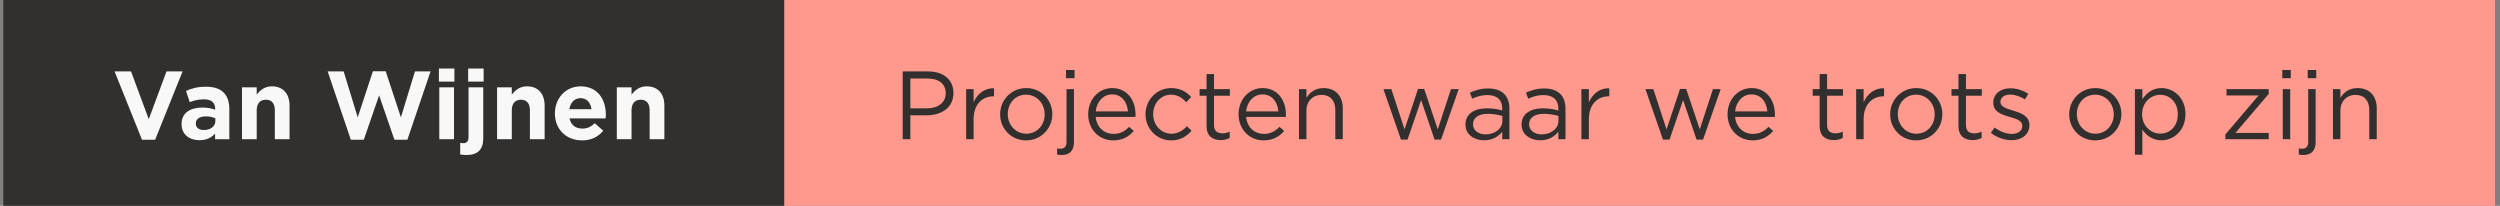 <svg width="413" height="34" viewBox="0 0 413 34" fill="none" xmlns="http://www.w3.org/2000/svg">
<rect x="0" y="0" width="413" height="34" fill="#808080" stroke="none"/>
<rect width="282.633" height="34" transform="translate(129.544)" fill="#FF998E"/>
<path d="M157.512 15.368C157.512 13.144 155.848 11.8 153.32 11.8H149.128V23H150.392V19.048H153.112C155.496 19.048 157.512 17.8 157.512 15.368ZM156.232 15.416C156.232 16.904 155.016 17.896 153.16 17.896H150.392V12.968H153.224C155.032 12.968 156.232 13.8 156.232 15.416ZM160.839 19.704C160.839 17.208 162.311 15.912 164.119 15.912H164.215V14.584C162.647 14.52 161.447 15.512 160.839 16.888V14.728H159.607V23H160.839V19.704ZM173.844 18.856C173.844 16.504 172.02 14.552 169.54 14.552C167.044 14.552 165.22 16.536 165.22 18.888C165.22 21.24 167.028 23.192 169.508 23.192C172.004 23.192 173.844 21.208 173.844 18.856ZM172.58 18.888C172.58 20.664 171.332 22.088 169.54 22.088C167.796 22.088 166.484 20.648 166.484 18.856C166.484 17.064 167.716 15.64 169.508 15.64C171.252 15.64 172.58 17.08 172.58 18.888ZM177.516 12.92V11.56H176.108V12.92H177.516ZM176.188 14.728V23.464C176.188 24.232 175.804 24.568 175.244 24.568C175.068 24.568 174.828 24.552 174.636 24.52V25.528C174.908 25.592 175.116 25.608 175.404 25.608C176.652 25.608 177.42 24.936 177.42 23.48V14.728H176.188ZM181.015 19.32H187.575C187.591 19.176 187.591 19.048 187.591 18.936C187.591 16.504 186.183 14.552 183.735 14.552C181.447 14.552 179.767 16.472 179.767 18.872C179.767 21.448 181.623 23.192 183.895 23.192C185.463 23.192 186.471 22.568 187.303 21.64L186.535 20.952C185.863 21.656 185.063 22.12 183.927 22.12C182.471 22.12 181.191 21.112 181.015 19.32ZM181.015 18.408C181.175 16.792 182.263 15.592 183.703 15.592C185.351 15.592 186.215 16.904 186.343 18.408H181.015ZM196.852 21.592L196.068 20.856C195.412 21.56 194.596 22.088 193.54 22.088C191.812 22.088 190.5 20.664 190.5 18.856C190.5 17.064 191.78 15.64 193.46 15.64C194.58 15.64 195.316 16.2 195.972 16.888L196.788 16.024C196.02 15.208 195.044 14.552 193.476 14.552C191.06 14.552 189.236 16.536 189.236 18.888C189.236 21.224 191.06 23.192 193.476 23.192C195.028 23.192 196.02 22.52 196.852 21.592ZM200.553 15.816H203.177V14.728H200.553V12.232H199.321V14.728H198.169V15.816H199.321V20.808C199.321 22.488 200.329 23.144 201.657 23.144C202.249 23.144 202.713 23.016 203.145 22.792V21.736C202.713 21.944 202.361 22.024 201.945 22.024C201.113 22.024 200.553 21.656 200.553 20.648V15.816ZM205.859 19.32H212.419C212.435 19.176 212.435 19.048 212.435 18.936C212.435 16.504 211.027 14.552 208.579 14.552C206.291 14.552 204.611 16.472 204.611 18.872C204.611 21.448 206.467 23.192 208.739 23.192C210.307 23.192 211.315 22.568 212.147 21.64L211.379 20.952C210.707 21.656 209.907 22.12 208.771 22.12C207.315 22.12 206.035 21.112 205.859 19.32ZM205.859 18.408C206.019 16.792 207.107 15.592 208.547 15.592C210.195 15.592 211.059 16.904 211.187 18.408H205.859ZM215.824 18.264C215.824 16.712 216.88 15.672 218.304 15.672C219.76 15.672 220.592 16.632 220.592 18.168V23H221.824V17.864C221.824 15.896 220.656 14.552 218.656 14.552C217.232 14.552 216.368 15.272 215.824 16.168V14.728H214.592V23H215.824V18.264ZM235.28 14.696H234.256L232.032 21.368L229.856 14.728H228.544L231.44 23.064H232.528L234.768 16.536L236.992 23.064H238.064L240.976 14.728H239.696L237.52 21.368L235.28 14.696ZM245.709 15.704C247.261 15.704 248.173 16.472 248.173 17.96V18.248C247.437 18.04 246.685 17.896 245.629 17.896C243.533 17.896 242.093 18.824 242.093 20.584C242.093 22.312 243.645 23.176 245.181 23.176C246.637 23.176 247.597 22.504 248.173 21.752V23H249.357V17.944C249.357 15.768 248.093 14.616 245.837 14.616C244.637 14.616 243.741 14.888 242.829 15.304L243.197 16.312C243.965 15.96 244.733 15.704 245.709 15.704ZM245.757 18.808C246.765 18.808 247.581 18.984 248.189 19.16V19.96C248.189 21.272 246.941 22.2 245.421 22.2C244.301 22.2 243.341 21.592 243.341 20.536C243.341 19.48 244.205 18.808 245.757 18.808ZM254.974 15.704C256.526 15.704 257.438 16.472 257.438 17.96V18.248C256.702 18.04 255.95 17.896 254.894 17.896C252.798 17.896 251.358 18.824 251.358 20.584C251.358 22.312 252.91 23.176 254.446 23.176C255.902 23.176 256.862 22.504 257.438 21.752V23H258.622V17.944C258.622 15.768 257.358 14.616 255.102 14.616C253.902 14.616 253.006 14.888 252.094 15.304L252.462 16.312C253.23 15.96 253.998 15.704 254.974 15.704ZM255.022 18.808C256.03 18.808 256.846 18.984 257.454 19.16V19.96C257.454 21.272 256.206 22.2 254.686 22.2C253.566 22.2 252.606 21.592 252.606 20.536C252.606 19.48 253.47 18.808 255.022 18.808ZM262.48 19.704C262.48 17.208 263.952 15.912 265.76 15.912H265.856V14.584C264.288 14.52 263.088 15.512 262.48 16.888V14.728H261.248V23H262.48V19.704ZM278.561 14.696H277.537L275.313 21.368L273.137 14.728H271.825L274.721 23.064H275.809L278.049 16.536L280.273 23.064H281.345L284.257 14.728H282.977L280.801 21.368L278.561 14.696ZM286.64 19.32H293.2C293.216 19.176 293.216 19.048 293.216 18.936C293.216 16.504 291.808 14.552 289.36 14.552C287.072 14.552 285.392 16.472 285.392 18.872C285.392 21.448 287.248 23.192 289.52 23.192C291.088 23.192 292.096 22.568 292.928 21.64L292.16 20.952C291.488 21.656 290.688 22.12 289.552 22.12C288.096 22.12 286.816 21.112 286.64 19.32ZM286.64 18.408C286.8 16.792 287.888 15.592 289.328 15.592C290.976 15.592 291.84 16.904 291.968 18.408H286.64ZM301.834 15.816H304.458V14.728H301.834V12.232H300.602V14.728H299.45V15.816H300.602V20.808C300.602 22.488 301.61 23.144 302.938 23.144C303.53 23.144 303.994 23.016 304.426 22.792V21.736C303.994 21.944 303.642 22.024 303.226 22.024C302.394 22.024 301.834 21.656 301.834 20.648V15.816ZM307.871 19.704C307.871 17.208 309.343 15.912 311.151 15.912H311.247V14.584C309.679 14.52 308.479 15.512 307.871 16.888V14.728H306.639V23H307.871V19.704ZM320.876 18.856C320.876 16.504 319.052 14.552 316.572 14.552C314.076 14.552 312.252 16.536 312.252 18.888C312.252 21.24 314.06 23.192 316.54 23.192C319.036 23.192 320.876 21.208 320.876 18.856ZM319.612 18.888C319.612 20.664 318.364 22.088 316.572 22.088C314.828 22.088 313.516 20.648 313.516 18.856C313.516 17.064 314.748 15.64 316.54 15.64C318.284 15.64 319.612 17.08 319.612 18.888ZM324.771 15.816H327.395V14.728H324.771V12.232H323.539V14.728H322.387V15.816H323.539V20.808C323.539 22.488 324.547 23.144 325.875 23.144C326.467 23.144 326.931 23.016 327.363 22.792V21.736C326.931 21.944 326.579 22.024 326.163 22.024C325.331 22.024 324.771 21.656 324.771 20.648V15.816ZM335.256 20.68V20.648C335.256 19.16 333.88 18.664 332.6 18.28C331.496 17.944 330.472 17.64 330.472 16.856V16.824C330.472 16.136 331.096 15.624 332.072 15.624C332.872 15.624 333.752 15.928 334.52 16.424L335.08 15.496C334.232 14.936 333.112 14.584 332.104 14.584C330.472 14.584 329.288 15.528 329.288 16.952V16.984C329.288 18.504 330.728 18.952 332.024 19.32C333.112 19.624 334.088 19.944 334.088 20.776V20.808C334.088 21.608 333.368 22.12 332.376 22.12C331.4 22.12 330.408 21.736 329.512 21.064L328.888 21.944C329.816 22.696 331.128 23.16 332.312 23.16C333.96 23.16 335.256 22.248 335.256 20.68ZM350.454 18.856C350.454 16.504 348.63 14.552 346.15 14.552C343.654 14.552 341.83 16.536 341.83 18.888C341.83 21.24 343.638 23.192 346.118 23.192C348.614 23.192 350.454 21.208 350.454 18.856ZM349.19 18.888C349.19 20.664 347.942 22.088 346.15 22.088C344.406 22.088 343.094 20.648 343.094 18.856C343.094 17.064 344.326 15.64 346.118 15.64C347.862 15.64 349.19 17.08 349.19 18.888ZM361.038 18.856C361.038 16.12 359.07 14.552 357.086 14.552C355.566 14.552 354.59 15.4 353.918 16.392V14.728H352.686V25.56H353.918V21.416C354.558 22.344 355.55 23.176 357.086 23.176C359.086 23.176 361.038 21.576 361.038 18.856ZM359.774 18.872C359.774 20.888 358.462 22.072 356.862 22.072C355.326 22.072 353.87 20.792 353.87 18.856C353.87 16.936 355.326 15.656 356.862 15.656C358.43 15.656 359.774 16.904 359.774 18.872ZM373.115 15.768L367.627 22.216V23H374.795V21.96H369.291L374.795 15.512V14.728H367.819V15.768H373.115ZM378.438 12.92V11.56H377.03V12.92H378.438ZM378.342 23V14.728H377.11V23H378.342ZM382.641 12.92V11.56H381.233V12.92H382.641ZM381.313 14.728V23.464C381.313 24.232 380.929 24.568 380.369 24.568C380.193 24.568 379.953 24.552 379.761 24.52V25.528C380.033 25.592 380.241 25.608 380.529 25.608C381.777 25.608 382.545 24.936 382.545 23.48V14.728H381.313ZM386.636 18.264C386.636 16.712 387.692 15.672 389.116 15.672C390.572 15.672 391.404 16.632 391.404 18.168V23H392.636V17.864C392.636 15.896 391.468 14.552 389.468 14.552C388.044 14.552 387.18 15.272 386.636 16.168V14.728H385.404V23H386.636V18.264Z" fill="#32302E"/>
<rect width="129" height="34" transform="translate(0.544)" fill="#32302E"/>
<path d="M30.16 11.8L27.504 11.8L24.576 19.688L21.648 11.8L18.928 11.8L23.456 23.08L25.632 23.08L30.16 11.8ZM37.883 23L37.883 18.024C37.883 15.704 36.715 14.328 34.059 14.328C32.603 14.328 31.675 14.6 30.731 15.016L31.339 16.872C32.123 16.584 32.779 16.408 33.707 16.408C34.923 16.408 35.547 16.968 35.547 17.976L35.547 18.12C34.939 17.912 34.315 17.768 33.451 17.768C31.419 17.768 29.995 18.632 29.995 20.504L29.995 20.536C29.995 22.232 31.323 23.16 32.939 23.16C34.123 23.16 34.939 22.728 35.531 22.072L35.531 23L37.883 23ZM35.579 19.976C35.579 20.856 34.811 21.48 33.675 21.48C32.891 21.48 32.347 21.096 32.347 20.44L32.347 20.408C32.347 19.64 32.987 19.224 34.027 19.224C34.619 19.224 35.163 19.352 35.579 19.544L35.579 19.976ZM47.832 23L47.832 17.448C47.832 15.48 46.76 14.264 44.92 14.264C43.688 14.264 42.968 14.92 42.408 15.64L42.408 14.424L39.976 14.424L39.976 23L42.408 23L42.408 18.216C42.408 17.064 43 16.472 43.928 16.472C44.856 16.472 45.4 17.064 45.4 18.216L45.4 23L47.832 23ZM71.125 11.8L68.549 11.8L66.229 19.384L63.717 11.768L61.605 11.768L59.093 19.384L56.773 11.8L54.133 11.8L57.957 23.08L60.101 23.08L62.629 15.752L65.157 23.08L67.301 23.08L71.125 11.8ZM75.068 13.48L75.068 11.32L72.508 11.32L72.508 13.48L75.068 13.48ZM75.004 23L75.004 14.424L72.572 14.424L72.572 23L75.004 23ZM79.896 13.48L79.896 11.32L77.336 11.32L77.336 13.48L79.896 13.48ZM79.832 22.856L79.832 14.424L77.4 14.424L77.4 22.664C77.4 23.384 77.048 23.656 76.536 23.656C76.36 23.656 76.216 23.64 76.024 23.608L76.024 25.512C76.36 25.576 76.632 25.608 77.08 25.608C78.872 25.608 79.832 24.744 79.832 22.856ZM89.972 23L89.972 17.448C89.972 15.48 88.9 14.264 87.06 14.264C85.828 14.264 85.108 14.92 84.548 15.64L84.548 14.424L82.116 14.424L82.116 23L84.548 23L84.548 18.216C84.548 17.064 85.14 16.472 86.068 16.472C86.996 16.472 87.54 17.064 87.54 18.216L87.54 23L89.972 23ZM100.085 18.952L100.085 18.92C100.085 16.488 98.773 14.264 95.909 14.264C93.413 14.264 91.669 16.28 91.669 18.728L91.669 18.76C91.669 21.384 93.573 23.192 96.149 23.192C97.701 23.192 98.853 22.584 99.653 21.592L98.261 20.36C97.589 20.984 96.997 21.24 96.181 21.24C95.093 21.24 94.325 20.664 94.085 19.56L100.053 19.56C100.069 19.336 100.085 19.192 100.085 18.952ZM97.717 18.04L94.053 18.04C94.245 16.936 94.901 16.216 95.909 16.216C96.933 16.216 97.573 16.952 97.717 18.04ZM109.754 23L109.754 17.448C109.754 15.48 108.682 14.264 106.842 14.264C105.61 14.264 104.89 14.92 104.33 15.64L104.33 14.424L101.898 14.424L101.898 23L104.33 23L104.33 18.216C104.33 17.064 104.922 16.472 105.85 16.472C106.778 16.472 107.322 17.064 107.322 18.216L107.322 23L109.754 23Z" fill="#F8F8F8"/>
</svg>
